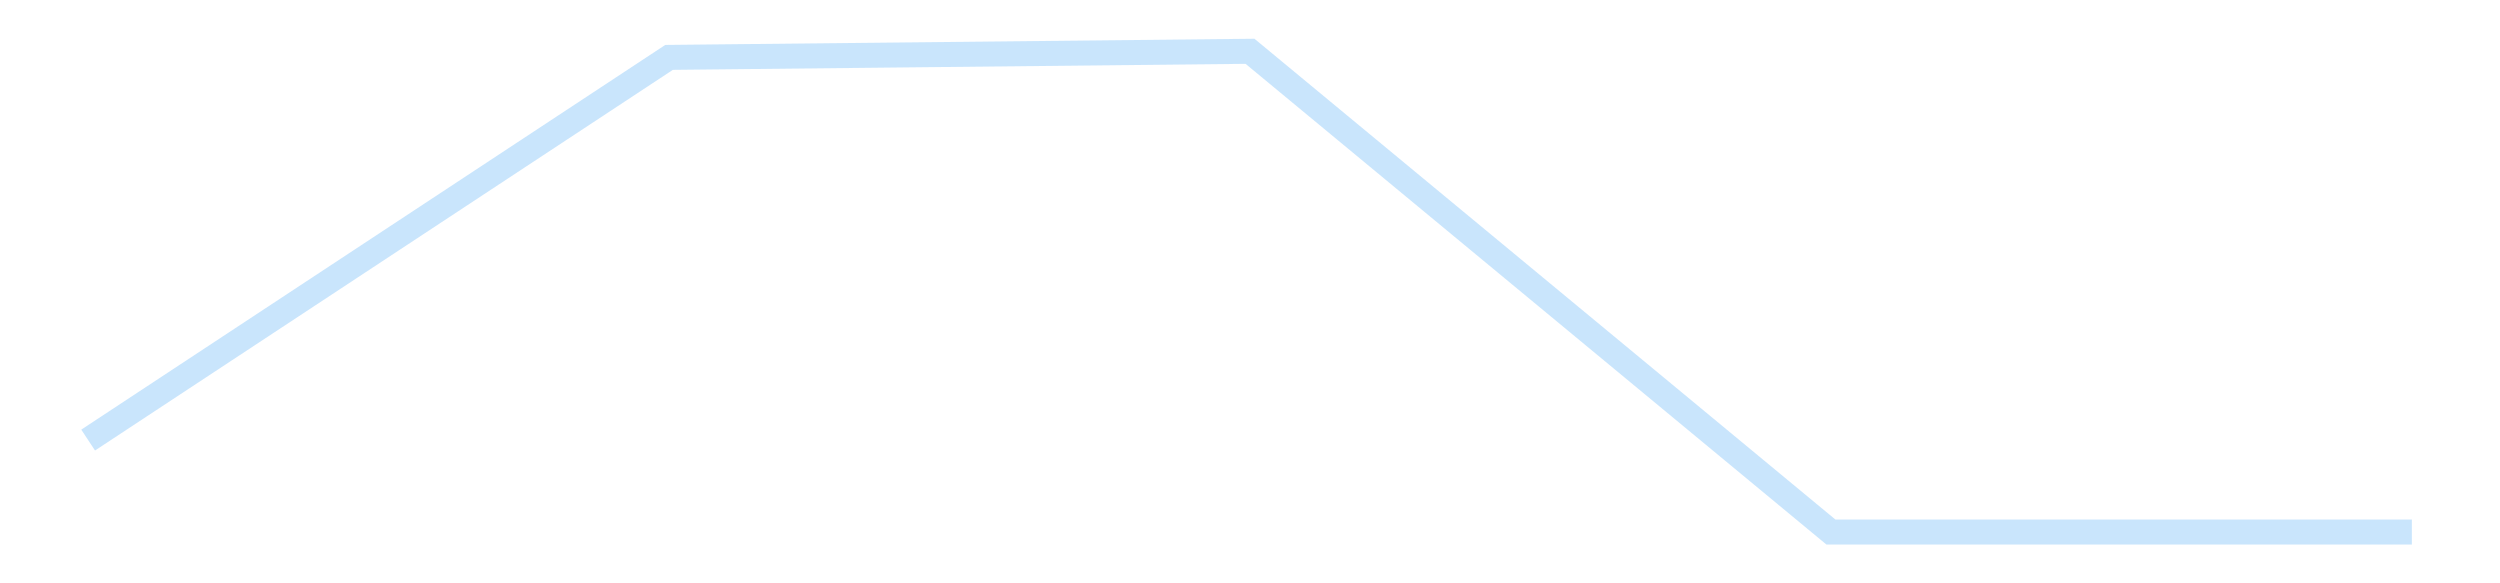 <?xml version='1.0' encoding='utf-8'?>
<svg xmlns="http://www.w3.org/2000/svg" xmlns:xlink="http://www.w3.org/1999/xlink" id="chart-c7661d65-a397-4ec1-bbe4-b240db49ff01" class="pygal-chart pygal-sparkline" viewBox="0 0 300 70" width="300" height="70"><!--Generated with pygal 3.0.4 (lxml) ©Kozea 2012-2016 on 2025-11-03--><!--http://pygal.org--><!--http://github.com/Kozea/pygal--><defs><style type="text/css">#chart-c7661d65-a397-4ec1-bbe4-b240db49ff01{-webkit-user-select:none;-webkit-font-smoothing:antialiased;font-family:Consolas,"Liberation Mono",Menlo,Courier,monospace}#chart-c7661d65-a397-4ec1-bbe4-b240db49ff01 .title{font-family:Consolas,"Liberation Mono",Menlo,Courier,monospace;font-size:16px}#chart-c7661d65-a397-4ec1-bbe4-b240db49ff01 .legends .legend text{font-family:Consolas,"Liberation Mono",Menlo,Courier,monospace;font-size:14px}#chart-c7661d65-a397-4ec1-bbe4-b240db49ff01 .axis text{font-family:Consolas,"Liberation Mono",Menlo,Courier,monospace;font-size:10px}#chart-c7661d65-a397-4ec1-bbe4-b240db49ff01 .axis text.major{font-family:Consolas,"Liberation Mono",Menlo,Courier,monospace;font-size:10px}#chart-c7661d65-a397-4ec1-bbe4-b240db49ff01 .text-overlay text.value{font-family:Consolas,"Liberation Mono",Menlo,Courier,monospace;font-size:16px}#chart-c7661d65-a397-4ec1-bbe4-b240db49ff01 .text-overlay text.label{font-family:Consolas,"Liberation Mono",Menlo,Courier,monospace;font-size:10px}#chart-c7661d65-a397-4ec1-bbe4-b240db49ff01 .tooltip{font-family:Consolas,"Liberation Mono",Menlo,Courier,monospace;font-size:14px}#chart-c7661d65-a397-4ec1-bbe4-b240db49ff01 text.no_data{font-family:Consolas,"Liberation Mono",Menlo,Courier,monospace;font-size:64px}
#chart-c7661d65-a397-4ec1-bbe4-b240db49ff01{background-color:transparent}#chart-c7661d65-a397-4ec1-bbe4-b240db49ff01 path,#chart-c7661d65-a397-4ec1-bbe4-b240db49ff01 line,#chart-c7661d65-a397-4ec1-bbe4-b240db49ff01 rect,#chart-c7661d65-a397-4ec1-bbe4-b240db49ff01 circle{-webkit-transition:150ms;-moz-transition:150ms;transition:150ms}#chart-c7661d65-a397-4ec1-bbe4-b240db49ff01 .graph &gt; .background{fill:transparent}#chart-c7661d65-a397-4ec1-bbe4-b240db49ff01 .plot &gt; .background{fill:transparent}#chart-c7661d65-a397-4ec1-bbe4-b240db49ff01 .graph{fill:rgba(0,0,0,.87)}#chart-c7661d65-a397-4ec1-bbe4-b240db49ff01 text.no_data{fill:rgba(0,0,0,1)}#chart-c7661d65-a397-4ec1-bbe4-b240db49ff01 .title{fill:rgba(0,0,0,1)}#chart-c7661d65-a397-4ec1-bbe4-b240db49ff01 .legends .legend text{fill:rgba(0,0,0,.87)}#chart-c7661d65-a397-4ec1-bbe4-b240db49ff01 .legends .legend:hover text{fill:rgba(0,0,0,1)}#chart-c7661d65-a397-4ec1-bbe4-b240db49ff01 .axis .line{stroke:rgba(0,0,0,1)}#chart-c7661d65-a397-4ec1-bbe4-b240db49ff01 .axis .guide.line{stroke:rgba(0,0,0,.54)}#chart-c7661d65-a397-4ec1-bbe4-b240db49ff01 .axis .major.line{stroke:rgba(0,0,0,.87)}#chart-c7661d65-a397-4ec1-bbe4-b240db49ff01 .axis text.major{fill:rgba(0,0,0,1)}#chart-c7661d65-a397-4ec1-bbe4-b240db49ff01 .axis.y .guides:hover .guide.line,#chart-c7661d65-a397-4ec1-bbe4-b240db49ff01 .line-graph .axis.x .guides:hover .guide.line,#chart-c7661d65-a397-4ec1-bbe4-b240db49ff01 .stackedline-graph .axis.x .guides:hover .guide.line,#chart-c7661d65-a397-4ec1-bbe4-b240db49ff01 .xy-graph .axis.x .guides:hover .guide.line{stroke:rgba(0,0,0,1)}#chart-c7661d65-a397-4ec1-bbe4-b240db49ff01 .axis .guides:hover text{fill:rgba(0,0,0,1)}#chart-c7661d65-a397-4ec1-bbe4-b240db49ff01 .reactive{fill-opacity:.7;stroke-opacity:.8;stroke-width:3}#chart-c7661d65-a397-4ec1-bbe4-b240db49ff01 .ci{stroke:rgba(0,0,0,.87)}#chart-c7661d65-a397-4ec1-bbe4-b240db49ff01 .reactive.active,#chart-c7661d65-a397-4ec1-bbe4-b240db49ff01 .active .reactive{fill-opacity:.8;stroke-opacity:.9;stroke-width:4}#chart-c7661d65-a397-4ec1-bbe4-b240db49ff01 .ci .reactive.active{stroke-width:1.5}#chart-c7661d65-a397-4ec1-bbe4-b240db49ff01 .series text{fill:rgba(0,0,0,1)}#chart-c7661d65-a397-4ec1-bbe4-b240db49ff01 .tooltip rect{fill:transparent;stroke:rgba(0,0,0,1);-webkit-transition:opacity 150ms;-moz-transition:opacity 150ms;transition:opacity 150ms}#chart-c7661d65-a397-4ec1-bbe4-b240db49ff01 .tooltip .label{fill:rgba(0,0,0,.87)}#chart-c7661d65-a397-4ec1-bbe4-b240db49ff01 .tooltip .label{fill:rgba(0,0,0,.87)}#chart-c7661d65-a397-4ec1-bbe4-b240db49ff01 .tooltip .legend{font-size:.8em;fill:rgba(0,0,0,.54)}#chart-c7661d65-a397-4ec1-bbe4-b240db49ff01 .tooltip .x_label{font-size:.6em;fill:rgba(0,0,0,1)}#chart-c7661d65-a397-4ec1-bbe4-b240db49ff01 .tooltip .xlink{font-size:.5em;text-decoration:underline}#chart-c7661d65-a397-4ec1-bbe4-b240db49ff01 .tooltip .value{font-size:1.5em}#chart-c7661d65-a397-4ec1-bbe4-b240db49ff01 .bound{font-size:.5em}#chart-c7661d65-a397-4ec1-bbe4-b240db49ff01 .max-value{font-size:.75em;fill:rgba(0,0,0,.54)}#chart-c7661d65-a397-4ec1-bbe4-b240db49ff01 .map-element{fill:transparent;stroke:rgba(0,0,0,.54) !important}#chart-c7661d65-a397-4ec1-bbe4-b240db49ff01 .map-element .reactive{fill-opacity:inherit;stroke-opacity:inherit}#chart-c7661d65-a397-4ec1-bbe4-b240db49ff01 .color-0,#chart-c7661d65-a397-4ec1-bbe4-b240db49ff01 .color-0 a:visited{stroke:#bbdefb;fill:#bbdefb}#chart-c7661d65-a397-4ec1-bbe4-b240db49ff01 .text-overlay .color-0 text{fill:black}
#chart-c7661d65-a397-4ec1-bbe4-b240db49ff01 text.no_data{text-anchor:middle}#chart-c7661d65-a397-4ec1-bbe4-b240db49ff01 .guide.line{fill:none}#chart-c7661d65-a397-4ec1-bbe4-b240db49ff01 .centered{text-anchor:middle}#chart-c7661d65-a397-4ec1-bbe4-b240db49ff01 .title{text-anchor:middle}#chart-c7661d65-a397-4ec1-bbe4-b240db49ff01 .legends .legend text{fill-opacity:1}#chart-c7661d65-a397-4ec1-bbe4-b240db49ff01 .axis.x text{text-anchor:middle}#chart-c7661d65-a397-4ec1-bbe4-b240db49ff01 .axis.x:not(.web) text[transform]{text-anchor:start}#chart-c7661d65-a397-4ec1-bbe4-b240db49ff01 .axis.x:not(.web) text[transform].backwards{text-anchor:end}#chart-c7661d65-a397-4ec1-bbe4-b240db49ff01 .axis.y text{text-anchor:end}#chart-c7661d65-a397-4ec1-bbe4-b240db49ff01 .axis.y text[transform].backwards{text-anchor:start}#chart-c7661d65-a397-4ec1-bbe4-b240db49ff01 .axis.y2 text{text-anchor:start}#chart-c7661d65-a397-4ec1-bbe4-b240db49ff01 .axis.y2 text[transform].backwards{text-anchor:end}#chart-c7661d65-a397-4ec1-bbe4-b240db49ff01 .axis .guide.line{stroke-dasharray:4,4;stroke:black}#chart-c7661d65-a397-4ec1-bbe4-b240db49ff01 .axis .major.guide.line{stroke-dasharray:6,6;stroke:black}#chart-c7661d65-a397-4ec1-bbe4-b240db49ff01 .horizontal .axis.y .guide.line,#chart-c7661d65-a397-4ec1-bbe4-b240db49ff01 .horizontal .axis.y2 .guide.line,#chart-c7661d65-a397-4ec1-bbe4-b240db49ff01 .vertical .axis.x .guide.line{opacity:0}#chart-c7661d65-a397-4ec1-bbe4-b240db49ff01 .horizontal .axis.always_show .guide.line,#chart-c7661d65-a397-4ec1-bbe4-b240db49ff01 .vertical .axis.always_show .guide.line{opacity:1 !important}#chart-c7661d65-a397-4ec1-bbe4-b240db49ff01 .axis.y .guides:hover .guide.line,#chart-c7661d65-a397-4ec1-bbe4-b240db49ff01 .axis.y2 .guides:hover .guide.line,#chart-c7661d65-a397-4ec1-bbe4-b240db49ff01 .axis.x .guides:hover .guide.line{opacity:1}#chart-c7661d65-a397-4ec1-bbe4-b240db49ff01 .axis .guides:hover text{opacity:1}#chart-c7661d65-a397-4ec1-bbe4-b240db49ff01 .nofill{fill:none}#chart-c7661d65-a397-4ec1-bbe4-b240db49ff01 .subtle-fill{fill-opacity:.2}#chart-c7661d65-a397-4ec1-bbe4-b240db49ff01 .dot{stroke-width:1px;fill-opacity:1;stroke-opacity:1}#chart-c7661d65-a397-4ec1-bbe4-b240db49ff01 .dot.active{stroke-width:5px}#chart-c7661d65-a397-4ec1-bbe4-b240db49ff01 .dot.negative{fill:transparent}#chart-c7661d65-a397-4ec1-bbe4-b240db49ff01 text,#chart-c7661d65-a397-4ec1-bbe4-b240db49ff01 tspan{stroke:none !important}#chart-c7661d65-a397-4ec1-bbe4-b240db49ff01 .series text.active{opacity:1}#chart-c7661d65-a397-4ec1-bbe4-b240db49ff01 .tooltip rect{fill-opacity:.95;stroke-width:.5}#chart-c7661d65-a397-4ec1-bbe4-b240db49ff01 .tooltip text{fill-opacity:1}#chart-c7661d65-a397-4ec1-bbe4-b240db49ff01 .showable{visibility:hidden}#chart-c7661d65-a397-4ec1-bbe4-b240db49ff01 .showable.shown{visibility:visible}#chart-c7661d65-a397-4ec1-bbe4-b240db49ff01 .gauge-background{fill:rgba(229,229,229,1);stroke:none}#chart-c7661d65-a397-4ec1-bbe4-b240db49ff01 .bg-lines{stroke:transparent;stroke-width:2px}</style><script type="text/javascript">window.pygal = window.pygal || {};window.pygal.config = window.pygal.config || {};window.pygal.config['c7661d65-a397-4ec1-bbe4-b240db49ff01'] = {"allow_interruptions": false, "box_mode": "extremes", "classes": ["pygal-chart", "pygal-sparkline"], "css": ["file://style.css", "file://graph.css"], "defs": [], "disable_xml_declaration": false, "dots_size": 2.5, "dynamic_print_values": false, "explicit_size": true, "fill": false, "force_uri_protocol": "https", "formatter": null, "half_pie": false, "height": 70, "include_x_axis": false, "inner_radius": 0, "interpolate": null, "interpolation_parameters": {}, "interpolation_precision": 250, "inverse_y_axis": false, "js": [], "legend_at_bottom": false, "legend_at_bottom_columns": null, "legend_box_size": 12, "logarithmic": false, "margin": 5, "margin_bottom": null, "margin_left": null, "margin_right": null, "margin_top": null, "max_scale": 2, "min_scale": 1, "missing_value_fill_truncation": "x", "no_data_text": "", "no_prefix": false, "order_min": null, "pretty_print": false, "print_labels": false, "print_values": false, "print_values_position": "center", "print_zeroes": true, "range": null, "rounded_bars": null, "secondary_range": null, "show_dots": false, "show_legend": false, "show_minor_x_labels": true, "show_minor_y_labels": true, "show_only_major_dots": false, "show_x_guides": false, "show_x_labels": false, "show_y_guides": true, "show_y_labels": false, "spacing": 0, "stack_from_top": false, "strict": false, "stroke": true, "stroke_style": null, "style": {"background": "transparent", "ci_colors": [], "colors": ["#bbdefb"], "dot_opacity": "1", "font_family": "Consolas, \"Liberation Mono\", Menlo, Courier, monospace", "foreground": "rgba(0, 0, 0, .87)", "foreground_strong": "rgba(0, 0, 0, 1)", "foreground_subtle": "rgba(0, 0, 0, .54)", "guide_stroke_color": "black", "guide_stroke_dasharray": "4,4", "label_font_family": "Consolas, \"Liberation Mono\", Menlo, Courier, monospace", "label_font_size": 10, "legend_font_family": "Consolas, \"Liberation Mono\", Menlo, Courier, monospace", "legend_font_size": 14, "major_guide_stroke_color": "black", "major_guide_stroke_dasharray": "6,6", "major_label_font_family": "Consolas, \"Liberation Mono\", Menlo, Courier, monospace", "major_label_font_size": 10, "no_data_font_family": "Consolas, \"Liberation Mono\", Menlo, Courier, monospace", "no_data_font_size": 64, "opacity": ".7", "opacity_hover": ".8", "plot_background": "transparent", "stroke_opacity": ".8", "stroke_opacity_hover": ".9", "stroke_width": 3, "stroke_width_hover": "4", "title_font_family": "Consolas, \"Liberation Mono\", Menlo, Courier, monospace", "title_font_size": 16, "tooltip_font_family": "Consolas, \"Liberation Mono\", Menlo, Courier, monospace", "tooltip_font_size": 14, "transition": "150ms", "value_background": "rgba(229, 229, 229, 1)", "value_colors": [], "value_font_family": "Consolas, \"Liberation Mono\", Menlo, Courier, monospace", "value_font_size": 16, "value_label_font_family": "Consolas, \"Liberation Mono\", Menlo, Courier, monospace", "value_label_font_size": 10}, "title": null, "tooltip_border_radius": 0, "tooltip_fancy_mode": true, "truncate_label": null, "truncate_legend": null, "width": 300, "x_label_rotation": 0, "x_labels": null, "x_labels_major": null, "x_labels_major_count": null, "x_labels_major_every": null, "x_title": null, "xrange": null, "y_label_rotation": 0, "y_labels": null, "y_labels_major": null, "y_labels_major_count": null, "y_labels_major_every": null, "y_title": null, "zero": 0, "legends": [""]}</script></defs><title>Pygal</title><g class="graph line-graph vertical"><rect x="0" y="0" width="300" height="70" class="background"/><g transform="translate(5, 5)" class="plot"><rect x="0" y="0" width="290" height="60" class="background"/><g class="series serie-0 color-0"><path d="M5.577 47.808 L75.288 1.887 145 1.154 214.712 58.846 284.423 58.846" class="line reactive nofill"/></g></g><g class="titles"/><g transform="translate(5, 5)" class="plot overlay"><g class="series serie-0 color-0"/></g><g transform="translate(5, 5)" class="plot text-overlay"><g class="series serie-0 color-0"/></g><g transform="translate(5, 5)" class="plot tooltip-overlay"><g transform="translate(0 0)" style="opacity: 0" class="tooltip"><rect rx="0" ry="0" width="0" height="0" class="tooltip-box"/><g class="text"/></g></g></g></svg>